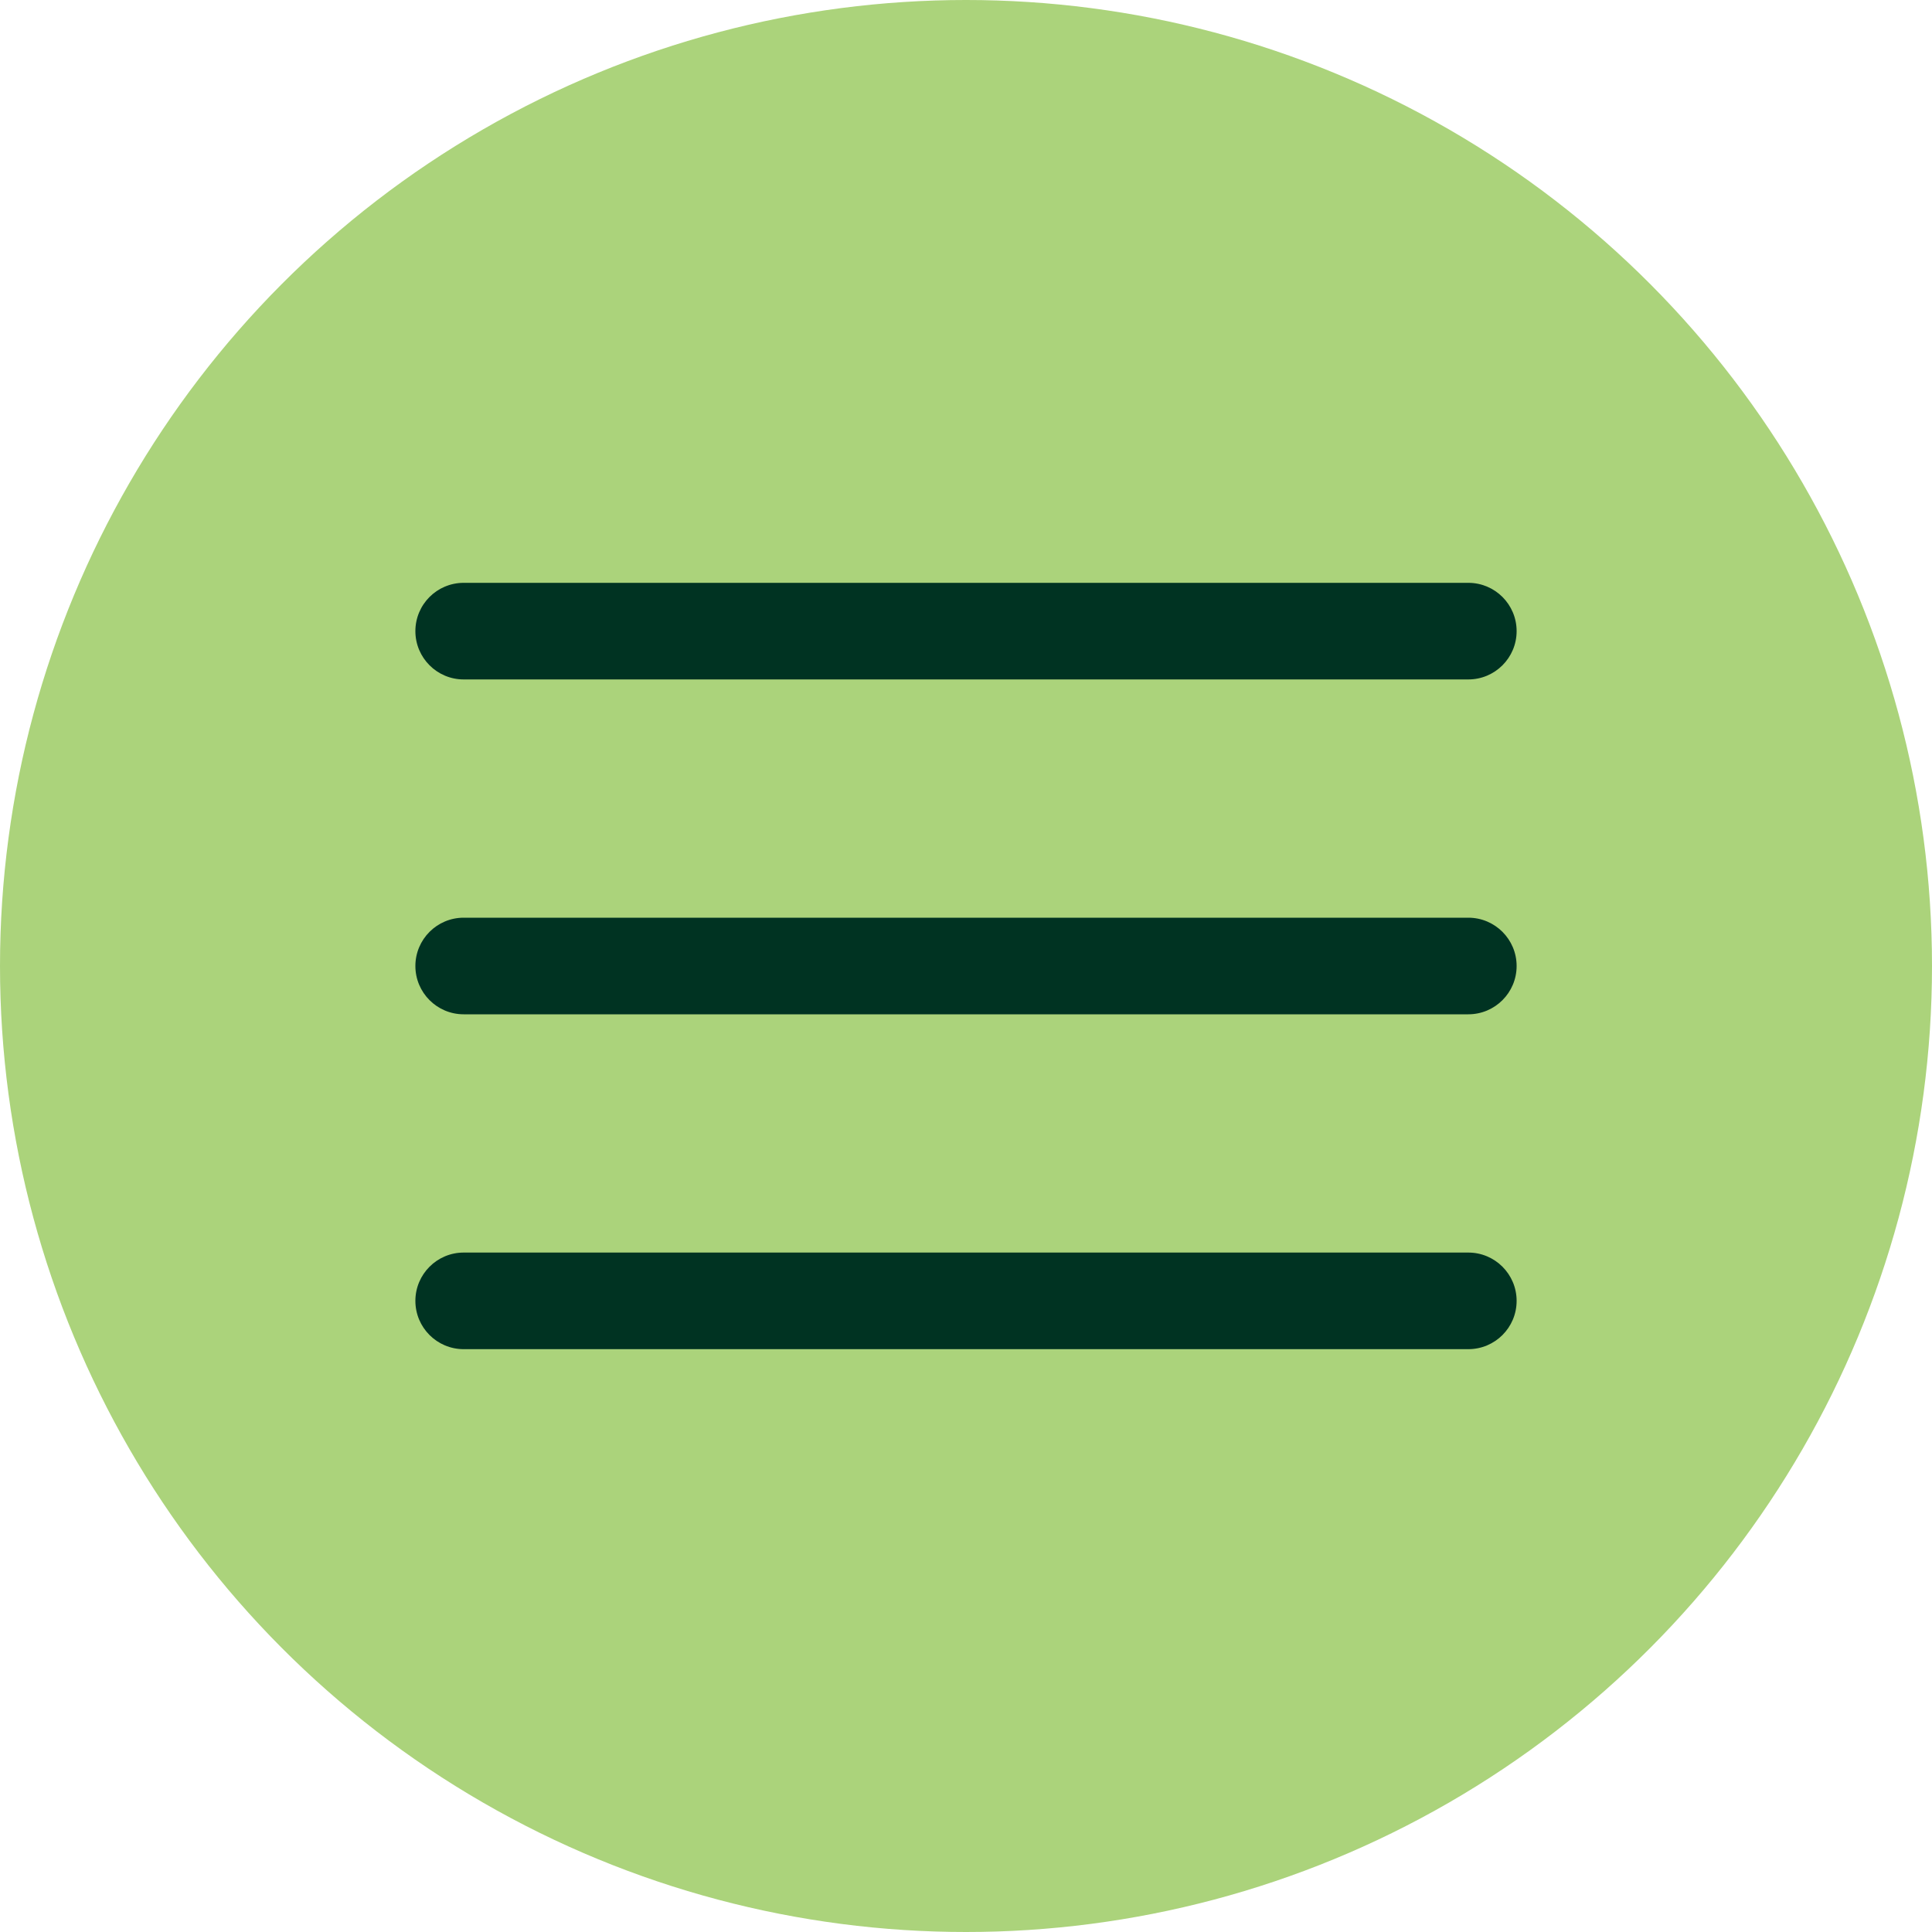 <svg width="40" height="40" viewBox="0 0 40 40" fill="none" xmlns="http://www.w3.org/2000/svg">
<circle cx="20" cy="20" r="20" fill="#ABD37B"/>
<path fill-rule="evenodd" clip-rule="evenodd" d="M9.6 12.067C9.048 12.067 8.6 12.514 8.6 13.067C8.6 13.619 9.048 14.067 9.6 14.067H30.4C30.952 14.067 31.4 13.619 31.4 13.067C31.4 12.514 30.952 12.067 30.4 12.067H9.6ZM8.6 20C8.6 19.448 9.048 19 9.6 19H30.4C30.952 19 31.4 19.448 31.4 20C31.4 20.552 30.952 21 30.4 21H9.6C9.048 21 8.6 20.552 8.6 20ZM8.6 26.933C8.6 26.381 9.048 25.933 9.6 25.933H30.4C30.952 25.933 31.4 26.381 31.4 26.933C31.4 27.486 30.952 27.933 30.4 27.933H9.6C9.048 27.933 8.6 27.486 8.6 26.933Z" fill="#003322"/>
</svg>
